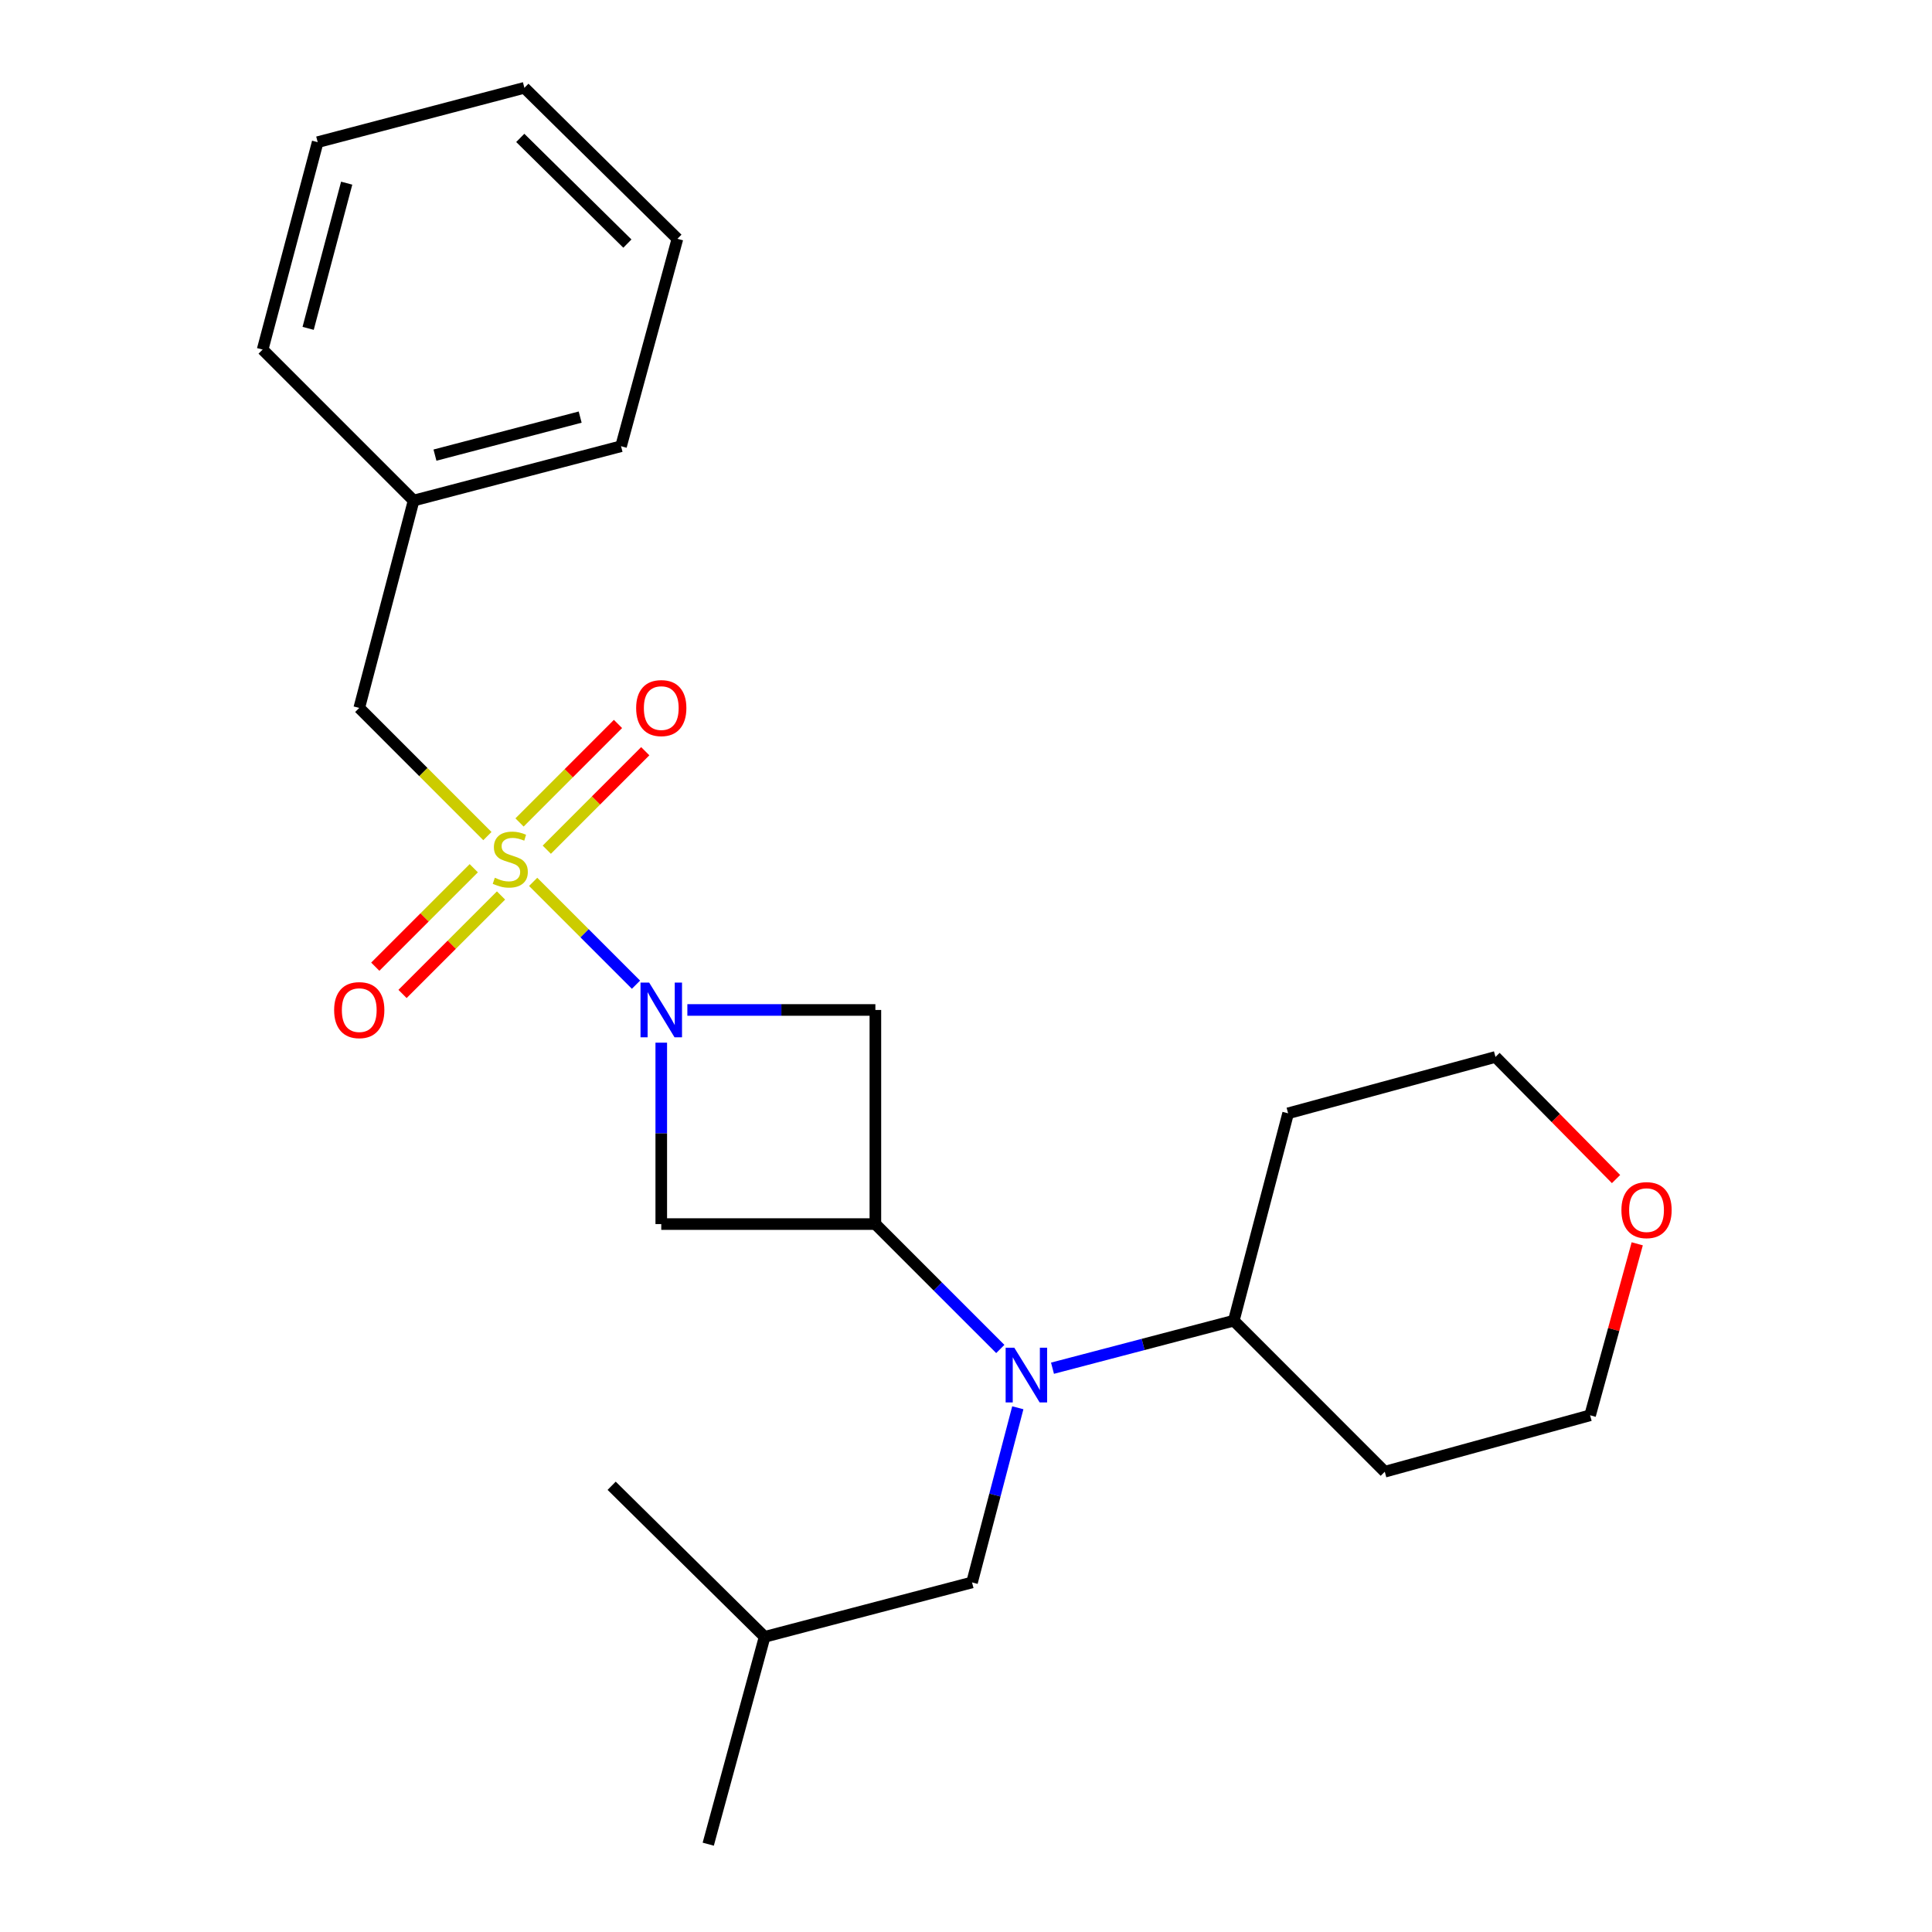 <?xml version='1.0' encoding='iso-8859-1'?>
<svg version='1.1' baseProfile='full'
              xmlns='http://www.w3.org/2000/svg'
                      xmlns:rdkit='http://www.rdkit.org/xml'
                      xmlns:xlink='http://www.w3.org/1999/xlink'
                  xml:space='preserve'
width='1000px' height='1000px' viewBox='0 0 1000 1000'>
<!-- END OF HEADER -->
<rect style='opacity:1.0;fill:#FFFFFF;stroke:none' width='1000' height='1000' x='0' y='0'> </rect>
<path class='bond-0' d='M 275.962,456.448 L 302.574,483.059' style='fill:none;fill-rule:evenodd;stroke:#CCCC00;stroke-width:6px;stroke-linecap:butt;stroke-linejoin:miter;stroke-opacity:1' />
<path class='bond-0' d='M 302.574,483.059 L 329.185,509.67' style='fill:none;fill-rule:evenodd;stroke:#0000FF;stroke-width:6px;stroke-linecap:butt;stroke-linejoin:miter;stroke-opacity:1' />
<path class='bond-5' d='M 252.275,432.759 L 219.111,399.59' style='fill:none;fill-rule:evenodd;stroke:#CCCC00;stroke-width:6px;stroke-linecap:butt;stroke-linejoin:miter;stroke-opacity:1' />
<path class='bond-5' d='M 219.111,399.59 L 185.947,366.422' style='fill:none;fill-rule:evenodd;stroke:#000000;stroke-width:6px;stroke-linecap:butt;stroke-linejoin:miter;stroke-opacity:1' />
<path class='bond-6' d='M 283.018,439.808 L 308.499,414.316' style='fill:none;fill-rule:evenodd;stroke:#CCCC00;stroke-width:6px;stroke-linecap:butt;stroke-linejoin:miter;stroke-opacity:1' />
<path class='bond-6' d='M 308.499,414.316 L 333.979,388.825' style='fill:none;fill-rule:evenodd;stroke:#FF0000;stroke-width:6px;stroke-linecap:butt;stroke-linejoin:miter;stroke-opacity:1' />
<path class='bond-6' d='M 268.908,425.704 L 294.389,400.212' style='fill:none;fill-rule:evenodd;stroke:#CCCC00;stroke-width:6px;stroke-linecap:butt;stroke-linejoin:miter;stroke-opacity:1' />
<path class='bond-6' d='M 294.389,400.212 L 319.869,374.721' style='fill:none;fill-rule:evenodd;stroke:#FF0000;stroke-width:6px;stroke-linecap:butt;stroke-linejoin:miter;stroke-opacity:1' />
<path class='bond-7' d='M 245.223,449.39 L 219.732,474.875' style='fill:none;fill-rule:evenodd;stroke:#CCCC00;stroke-width:6px;stroke-linecap:butt;stroke-linejoin:miter;stroke-opacity:1' />
<path class='bond-7' d='M 219.732,474.875 L 194.24,500.36' style='fill:none;fill-rule:evenodd;stroke:#FF0000;stroke-width:6px;stroke-linecap:butt;stroke-linejoin:miter;stroke-opacity:1' />
<path class='bond-7' d='M 259.328,463.499 L 233.837,488.984' style='fill:none;fill-rule:evenodd;stroke:#CCCC00;stroke-width:6px;stroke-linecap:butt;stroke-linejoin:miter;stroke-opacity:1' />
<path class='bond-7' d='M 233.837,488.984 L 208.345,514.469' style='fill:none;fill-rule:evenodd;stroke:#FF0000;stroke-width:6px;stroke-linecap:butt;stroke-linejoin:miter;stroke-opacity:1' />
<path class='bond-2' d='M 342.269,539.685 L 342.269,586.632' style='fill:none;fill-rule:evenodd;stroke:#0000FF;stroke-width:6px;stroke-linecap:butt;stroke-linejoin:miter;stroke-opacity:1' />
<path class='bond-2' d='M 342.269,586.632 L 342.269,633.578' style='fill:none;fill-rule:evenodd;stroke:#000000;stroke-width:6px;stroke-linecap:butt;stroke-linejoin:miter;stroke-opacity:1' />
<path class='bond-3' d='M 355.78,522.754 L 404.436,522.754' style='fill:none;fill-rule:evenodd;stroke:#0000FF;stroke-width:6px;stroke-linecap:butt;stroke-linejoin:miter;stroke-opacity:1' />
<path class='bond-3' d='M 404.436,522.754 L 453.093,522.754' style='fill:none;fill-rule:evenodd;stroke:#000000;stroke-width:6px;stroke-linecap:butt;stroke-linejoin:miter;stroke-opacity:1' />
<path class='bond-1' d='M 453.093,633.578 L 453.093,522.754' style='fill:none;fill-rule:evenodd;stroke:#000000;stroke-width:6px;stroke-linecap:butt;stroke-linejoin:miter;stroke-opacity:1' />
<path class='bond-4' d='M 453.093,633.578 L 485.422,665.903' style='fill:none;fill-rule:evenodd;stroke:#000000;stroke-width:6px;stroke-linecap:butt;stroke-linejoin:miter;stroke-opacity:1' />
<path class='bond-4' d='M 485.422,665.903 L 517.751,698.227' style='fill:none;fill-rule:evenodd;stroke:#0000FF;stroke-width:6px;stroke-linecap:butt;stroke-linejoin:miter;stroke-opacity:1' />
<path class='bond-24' d='M 453.093,633.578 L 342.269,633.578' style='fill:none;fill-rule:evenodd;stroke:#000000;stroke-width:6px;stroke-linecap:butt;stroke-linejoin:miter;stroke-opacity:1' />
<path class='bond-8' d='M 526.816,728.662 L 514.97,773.861' style='fill:none;fill-rule:evenodd;stroke:#0000FF;stroke-width:6px;stroke-linecap:butt;stroke-linejoin:miter;stroke-opacity:1' />
<path class='bond-8' d='M 514.97,773.861 L 503.124,819.061' style='fill:none;fill-rule:evenodd;stroke:#000000;stroke-width:6px;stroke-linecap:butt;stroke-linejoin:miter;stroke-opacity:1' />
<path class='bond-9' d='M 544.769,708.184 L 591.689,695.88' style='fill:none;fill-rule:evenodd;stroke:#0000FF;stroke-width:6px;stroke-linecap:butt;stroke-linejoin:miter;stroke-opacity:1' />
<path class='bond-9' d='M 591.689,695.88 L 638.609,683.576' style='fill:none;fill-rule:evenodd;stroke:#000000;stroke-width:6px;stroke-linecap:butt;stroke-linejoin:miter;stroke-opacity:1' />
<path class='bond-11' d='M 185.947,366.422 L 214.088,259.089' style='fill:none;fill-rule:evenodd;stroke:#000000;stroke-width:6px;stroke-linecap:butt;stroke-linejoin:miter;stroke-opacity:1' />
<path class='bond-16' d='M 503.124,819.061 L 395.769,847.235' style='fill:none;fill-rule:evenodd;stroke:#000000;stroke-width:6px;stroke-linecap:butt;stroke-linejoin:miter;stroke-opacity:1' />
<path class='bond-12' d='M 638.609,683.576 L 666.728,576.254' style='fill:none;fill-rule:evenodd;stroke:#000000;stroke-width:6px;stroke-linecap:butt;stroke-linejoin:miter;stroke-opacity:1' />
<path class='bond-13' d='M 638.609,683.576 L 716.758,761.759' style='fill:none;fill-rule:evenodd;stroke:#000000;stroke-width:6px;stroke-linecap:butt;stroke-linejoin:miter;stroke-opacity:1' />
<path class='bond-10' d='M 847.43,643.79 L 835.234,688.172' style='fill:none;fill-rule:evenodd;stroke:#FF0000;stroke-width:6px;stroke-linecap:butt;stroke-linejoin:miter;stroke-opacity:1' />
<path class='bond-10' d='M 835.234,688.172 L 823.038,732.554' style='fill:none;fill-rule:evenodd;stroke:#000000;stroke-width:6px;stroke-linecap:butt;stroke-linejoin:miter;stroke-opacity:1' />
<path class='bond-26' d='M 836.461,610.286 L 805.261,578.679' style='fill:none;fill-rule:evenodd;stroke:#FF0000;stroke-width:6px;stroke-linecap:butt;stroke-linejoin:miter;stroke-opacity:1' />
<path class='bond-26' d='M 805.261,578.679 L 774.06,547.072' style='fill:none;fill-rule:evenodd;stroke:#000000;stroke-width:6px;stroke-linecap:butt;stroke-linejoin:miter;stroke-opacity:1' />
<path class='bond-17' d='M 214.088,259.089 L 321.454,230.97' style='fill:none;fill-rule:evenodd;stroke:#000000;stroke-width:6px;stroke-linecap:butt;stroke-linejoin:miter;stroke-opacity:1' />
<path class='bond-17' d='M 225.139,235.572 L 300.295,215.889' style='fill:none;fill-rule:evenodd;stroke:#000000;stroke-width:6px;stroke-linecap:butt;stroke-linejoin:miter;stroke-opacity:1' />
<path class='bond-18' d='M 214.088,259.089 L 135.939,180.939' style='fill:none;fill-rule:evenodd;stroke:#000000;stroke-width:6px;stroke-linecap:butt;stroke-linejoin:miter;stroke-opacity:1' />
<path class='bond-15' d='M 666.728,576.254 L 774.06,547.072' style='fill:none;fill-rule:evenodd;stroke:#000000;stroke-width:6px;stroke-linecap:butt;stroke-linejoin:miter;stroke-opacity:1' />
<path class='bond-14' d='M 716.758,761.759 L 823.038,732.554' style='fill:none;fill-rule:evenodd;stroke:#000000;stroke-width:6px;stroke-linecap:butt;stroke-linejoin:miter;stroke-opacity:1' />
<path class='bond-19' d='M 395.769,847.235 L 366.586,954.545' style='fill:none;fill-rule:evenodd;stroke:#000000;stroke-width:6px;stroke-linecap:butt;stroke-linejoin:miter;stroke-opacity:1' />
<path class='bond-20' d='M 395.769,847.235 L 316.589,769.03' style='fill:none;fill-rule:evenodd;stroke:#000000;stroke-width:6px;stroke-linecap:butt;stroke-linejoin:miter;stroke-opacity:1' />
<path class='bond-22' d='M 321.454,230.97 L 350.626,123.604' style='fill:none;fill-rule:evenodd;stroke:#000000;stroke-width:6px;stroke-linecap:butt;stroke-linejoin:miter;stroke-opacity:1' />
<path class='bond-21' d='M 135.939,180.939 L 164.434,73.585' style='fill:none;fill-rule:evenodd;stroke:#000000;stroke-width:6px;stroke-linecap:butt;stroke-linejoin:miter;stroke-opacity:1' />
<path class='bond-21' d='M 159.496,169.954 L 179.443,94.806' style='fill:none;fill-rule:evenodd;stroke:#000000;stroke-width:6px;stroke-linecap:butt;stroke-linejoin:miter;stroke-opacity:1' />
<path class='bond-23' d='M 164.434,73.585 L 271.423,45.455' style='fill:none;fill-rule:evenodd;stroke:#000000;stroke-width:6px;stroke-linecap:butt;stroke-linejoin:miter;stroke-opacity:1' />
<path class='bond-25' d='M 350.626,123.604 L 271.423,45.455' style='fill:none;fill-rule:evenodd;stroke:#000000;stroke-width:6px;stroke-linecap:butt;stroke-linejoin:miter;stroke-opacity:1' />
<path class='bond-25' d='M 324.733,126.083 L 269.291,71.378' style='fill:none;fill-rule:evenodd;stroke:#000000;stroke-width:6px;stroke-linecap:butt;stroke-linejoin:miter;stroke-opacity:1' />
<path  class='atom-0' d='M 256.119 454.325
Q 256.439 454.445, 257.759 455.005
Q 259.079 455.565, 260.519 455.925
Q 261.999 456.245, 263.439 456.245
Q 266.119 456.245, 267.679 454.965
Q 269.239 453.645, 269.239 451.365
Q 269.239 449.805, 268.439 448.845
Q 267.679 447.885, 266.479 447.365
Q 265.279 446.845, 263.279 446.245
Q 260.759 445.485, 259.239 444.765
Q 257.759 444.045, 256.679 442.525
Q 255.639 441.005, 255.639 438.445
Q 255.639 434.885, 258.039 432.685
Q 260.479 430.485, 265.279 430.485
Q 268.559 430.485, 272.279 432.045
L 271.359 435.125
Q 267.959 433.725, 265.399 433.725
Q 262.639 433.725, 261.119 434.885
Q 259.599 436.005, 259.639 437.965
Q 259.639 439.485, 260.399 440.405
Q 261.199 441.325, 262.319 441.845
Q 263.479 442.365, 265.399 442.965
Q 267.959 443.765, 269.479 444.565
Q 270.999 445.365, 272.079 447.005
Q 273.199 448.605, 273.199 451.365
Q 273.199 455.285, 270.559 457.405
Q 267.959 459.485, 263.599 459.485
Q 261.079 459.485, 259.159 458.925
Q 257.279 458.405, 255.039 457.485
L 256.119 454.325
' fill='#CCCC00'/>
<path  class='atom-1' d='M 336.009 508.594
L 345.289 523.594
Q 346.209 525.074, 347.689 527.754
Q 349.169 530.434, 349.249 530.594
L 349.249 508.594
L 353.009 508.594
L 353.009 536.914
L 349.129 536.914
L 339.169 520.514
Q 338.009 518.594, 336.769 516.394
Q 335.569 514.194, 335.209 513.514
L 335.209 536.914
L 331.529 536.914
L 331.529 508.594
L 336.009 508.594
' fill='#0000FF'/>
<path  class='atom-5' d='M 524.994 697.568
L 534.274 712.568
Q 535.194 714.048, 536.674 716.728
Q 538.154 719.408, 538.234 719.568
L 538.234 697.568
L 541.994 697.568
L 541.994 725.888
L 538.114 725.888
L 528.154 709.488
Q 526.994 707.568, 525.754 705.368
Q 524.554 703.168, 524.194 702.488
L 524.194 725.888
L 520.514 725.888
L 520.514 697.568
L 524.994 697.568
' fill='#0000FF'/>
<path  class='atom-7' d='M 329.269 366.502
Q 329.269 359.702, 332.629 355.902
Q 335.989 352.102, 342.269 352.102
Q 348.549 352.102, 351.909 355.902
Q 355.269 359.702, 355.269 366.502
Q 355.269 373.382, 351.869 377.302
Q 348.469 381.182, 342.269 381.182
Q 336.029 381.182, 332.629 377.302
Q 329.269 373.422, 329.269 366.502
M 342.269 377.982
Q 346.589 377.982, 348.909 375.102
Q 351.269 372.182, 351.269 366.502
Q 351.269 360.942, 348.909 358.142
Q 346.589 355.302, 342.269 355.302
Q 337.949 355.302, 335.589 358.102
Q 333.269 360.902, 333.269 366.502
Q 333.269 372.222, 335.589 375.102
Q 337.949 377.982, 342.269 377.982
' fill='#FF0000'/>
<path  class='atom-8' d='M 172.947 522.834
Q 172.947 516.034, 176.307 512.234
Q 179.667 508.434, 185.947 508.434
Q 192.227 508.434, 195.587 512.234
Q 198.947 516.034, 198.947 522.834
Q 198.947 529.714, 195.547 533.634
Q 192.147 537.514, 185.947 537.514
Q 179.707 537.514, 176.307 533.634
Q 172.947 529.754, 172.947 522.834
M 185.947 534.314
Q 190.267 534.314, 192.587 531.434
Q 194.947 528.514, 194.947 522.834
Q 194.947 517.274, 192.587 514.474
Q 190.267 511.634, 185.947 511.634
Q 181.627 511.634, 179.267 514.434
Q 176.947 517.234, 176.947 522.834
Q 176.947 528.554, 179.267 531.434
Q 181.627 534.314, 185.947 534.314
' fill='#FF0000'/>
<path  class='atom-11' d='M 839.243 626.354
Q 839.243 619.554, 842.603 615.754
Q 845.963 611.954, 852.243 611.954
Q 858.523 611.954, 861.883 615.754
Q 865.243 619.554, 865.243 626.354
Q 865.243 633.234, 861.843 637.154
Q 858.443 641.034, 852.243 641.034
Q 846.003 641.034, 842.603 637.154
Q 839.243 633.274, 839.243 626.354
M 852.243 637.834
Q 856.563 637.834, 858.883 634.954
Q 861.243 632.034, 861.243 626.354
Q 861.243 620.794, 858.883 617.994
Q 856.563 615.154, 852.243 615.154
Q 847.923 615.154, 845.563 617.954
Q 843.243 620.754, 843.243 626.354
Q 843.243 632.074, 845.563 634.954
Q 847.923 637.834, 852.243 637.834
' fill='#FF0000'/>
</svg>
